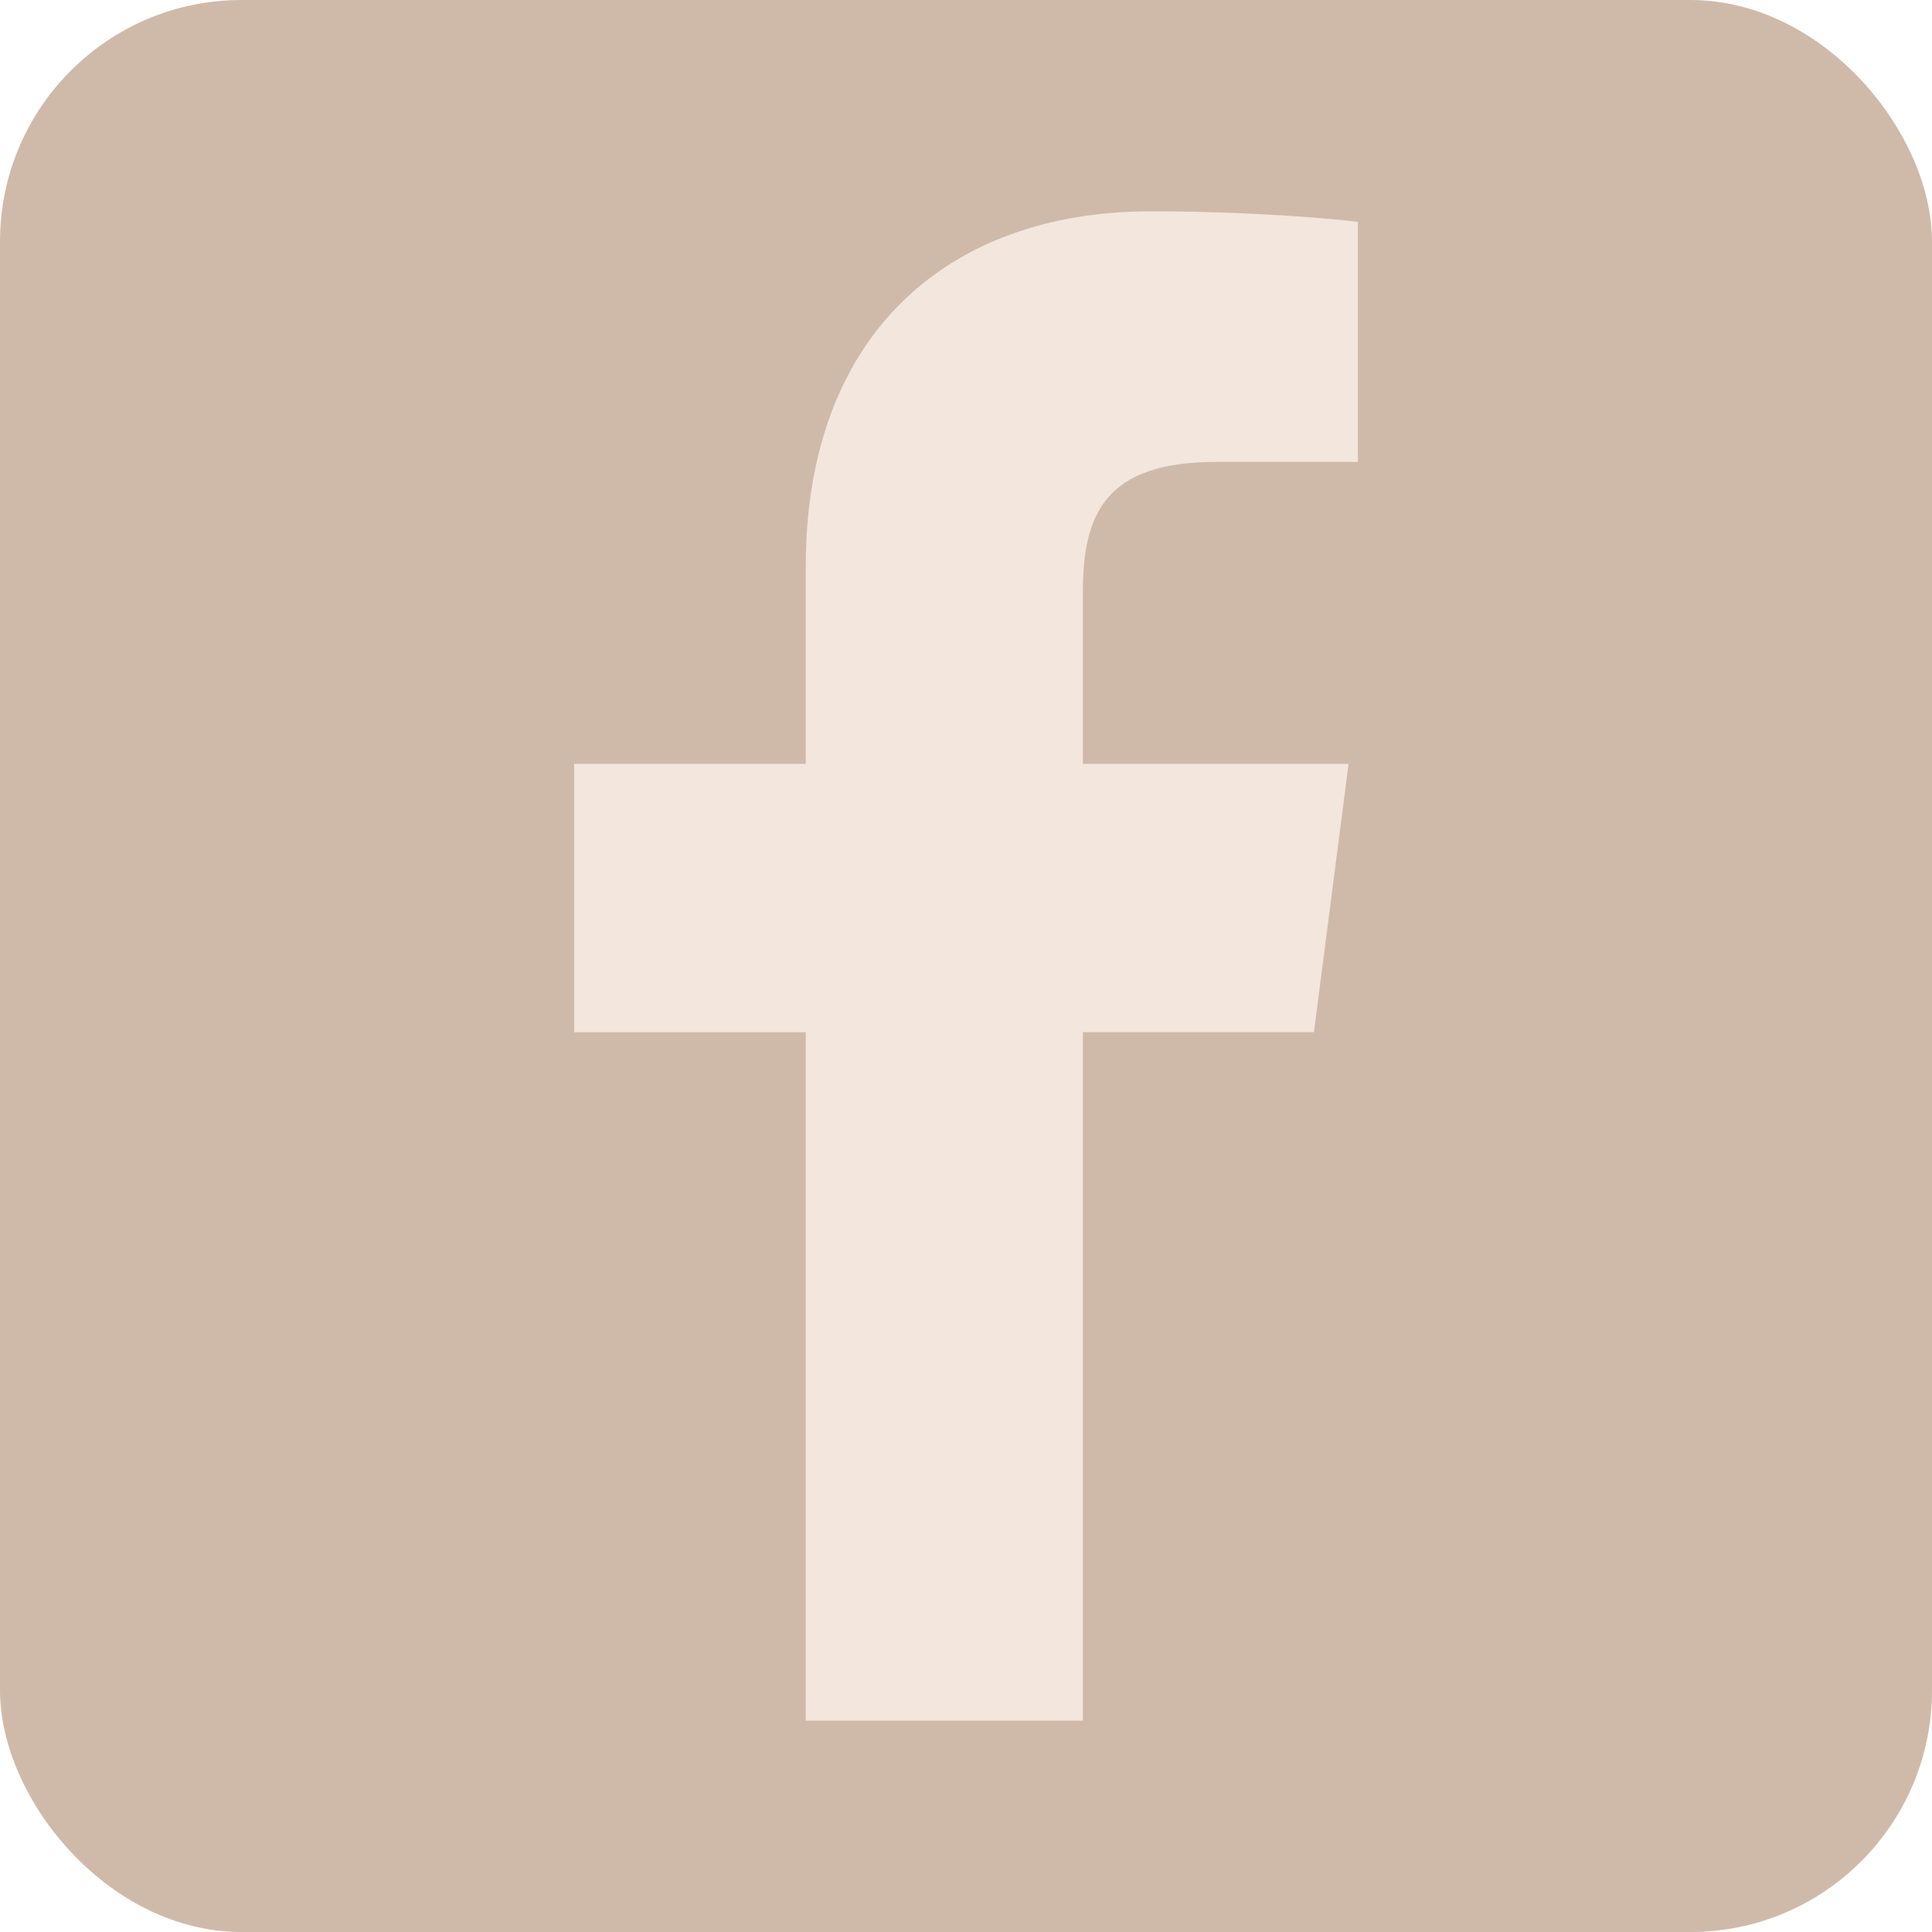 <svg height="512" width="512" xmlns="http://www.w3.org/2000/svg"><rect height="512" rx="64" ry="64" width="512" fill="#cfbaaa"/><path d="M286.968 456V273.538h61.244l9.17-71.103h-70.413V157.04c0-20.588 5.72-34.62 35.235-34.62l37.656-.01V58.807C353.35 57.934 331.003 56 304.992 56c-54.288 0-91.45 33.146-91.45 93.998v52.437H152.14v71.103h61.4V456h73.428z" fill="#f2e6dd"/></svg>